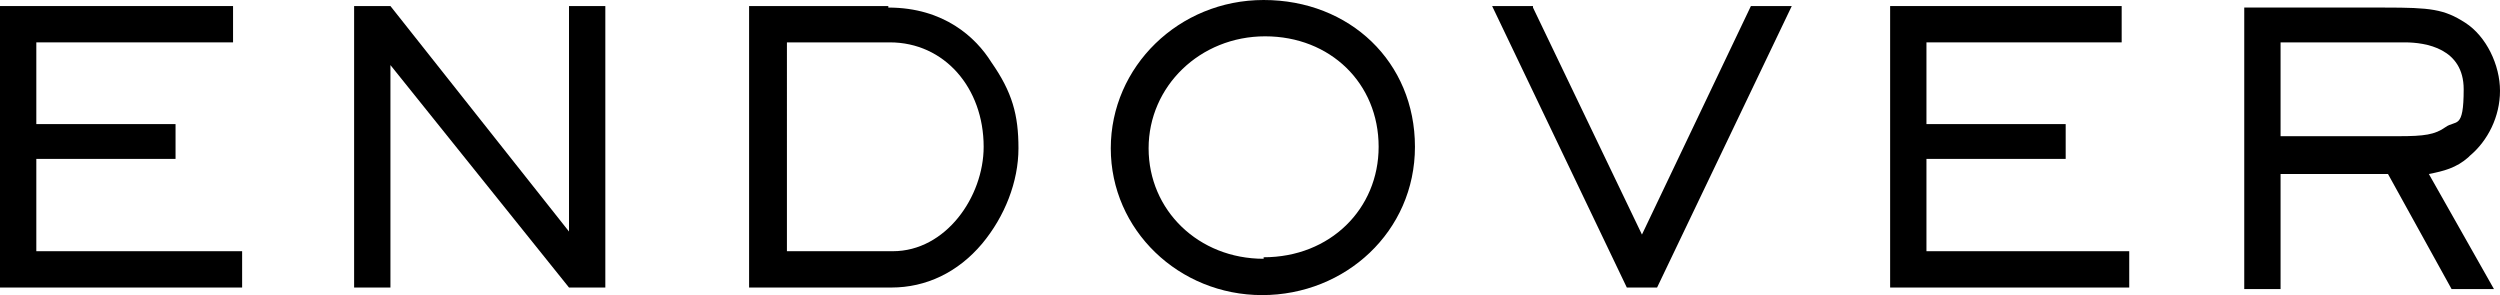 <?xml version="1.0" encoding="UTF-8"?>
<svg xmlns="http://www.w3.org/2000/svg" id="Layer_1" data-name="Layer 1" version="1.1" viewBox="0 0 165.2 19.5">
  <defs>
    <style>
      .cls-1 {
        fill: #000;
        stroke-width: 0px;
      }
    </style>
  </defs>
  <polygon class="cls-1" points="2.4 10.5 11.6 10.5 11.6 8.2 2.4 8.2 2.4 2.8 15.4 2.8 15.4 .4 0 .4 0 19 16 19 16 16.6 2.4 16.6 2.4 10.5"></polygon>
  <polygon class="cls-1" points="127.3 10.5 136.5 10.5 136.5 8.2 127.3 8.2 127.3 2.8 140.2 2.8 140.2 .4 124.9 .4 124.9 19 140.7 19 140.7 16.6 127.3 16.6 127.3 10.5"></polygon>
  <polygon class="cls-1" points="37.6 15.3 25.8 .4 25.8 .4 23.4 .4 23.4 19 25.8 19 25.8 4.3 37.6 19 37.6 19 40 19 40 .4 37.6 .4 37.6 15.3"></polygon>
  <path class="cls-1" d="M58.7.4h-9.2v18.6h9.4c2.3,0,4.4-1,6-2.9,1.5-1.8,2.4-4.1,2.4-6.3s-.4-3.7-1.8-5.7c-1-1.6-3.1-3.6-6.8-3.6ZM59,16.6h-7V2.8h6.8c3.6,0,6.2,3,6.2,6.9,0,3.3-2.5,6.9-6,6.9Z"></path>
  <path class="cls-1" d="M83.5,0c-5.6,0-10.1,4.4-10.1,9.8s4.5,9.7,10,9.7,10.1-4.2,10.1-9.8S89.2,0,83.5,0ZM83.5,17.1c-4.3,0-7.6-3.2-7.6-7.3s3.4-7.4,7.7-7.4,7.5,3.1,7.5,7.3c0,4.1-3.2,7.3-7.6,7.3Z"></path>
  <polygon class="cls-1" points="108.5 15.5 101.3 .5 101.3 .4 98.6 .4 107.5 19 107.5 19 109.5 19 118.4 .4 115.7 .4 108.5 15.5"></polygon>
  <path class="cls-1" d="M163.2,10.3c1.2-1,2-2.6,2-4.3s-.9-3.6-2.3-4.5c-1.4-.9-2.3-1-5.3-1h-9.3v18.6h2.4v-7.6h7.1l4.2,7.6h0c0,0,2.8,0,2.8,0l-4.3-7.6c1-.2,1.8-.4,2.6-1.1ZM150.7,9V2.8h8.2c1.4,0,3.9.4,3.9,3.1s-.5,2-1.2,2.5-1.4.6-3.1.6h-7.8Z"></path>
</svg>
